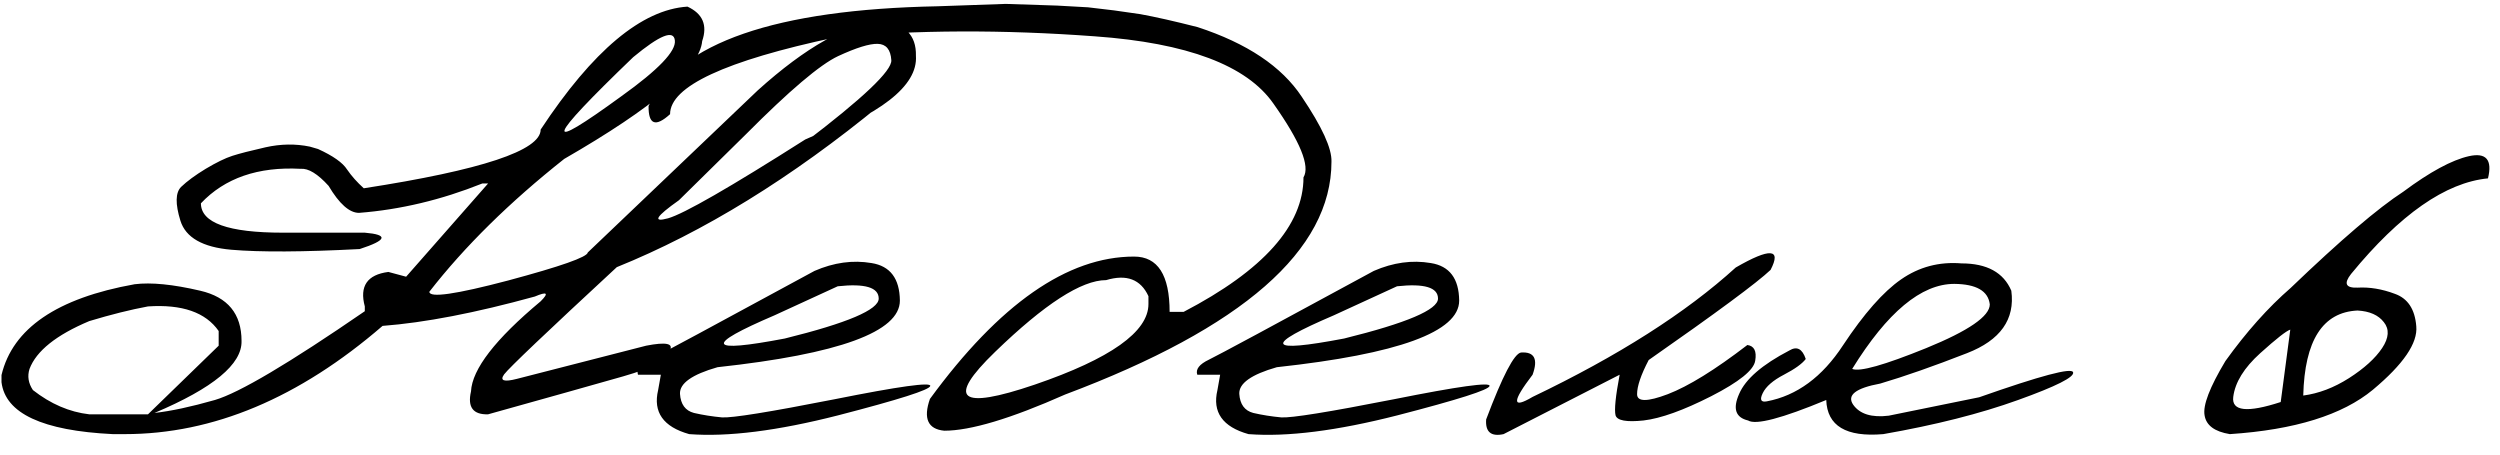 <?xml version="1.0" encoding="UTF-8"?> <svg xmlns="http://www.w3.org/2000/svg" width="143" height="26" viewBox="0 0 143 26" fill="none"><path d="M39.324 0.379C40.197 0.783 40.477 1.44 40.164 2.352C40.034 3.888 37.404 6.134 32.273 9.09C29.148 11.564 26.577 14.096 24.559 16.688C24.559 17.052 26.062 16.837 29.07 16.043C32.078 15.236 33.595 14.702 33.621 14.441L43.348 5.164C46.095 2.69 48.439 1.375 50.379 1.219C51.746 1.336 52.417 1.993 52.391 3.191C52.508 4.91 50.379 6.57 46.004 8.172C49.363 5.62 51.023 4.044 50.984 3.445C50.945 2.833 50.685 2.521 50.203 2.508C49.734 2.495 48.979 2.729 47.938 3.211C46.909 3.693 45.151 5.184 42.664 7.684L38.836 11.453C37.508 12.391 37.3 12.736 38.211 12.488C39.122 12.228 41.74 10.724 46.062 7.977L48.641 6.844L50.398 5.965C45.281 10.171 40.242 13.276 35.281 15.281C31.258 19.005 29.109 21.049 28.836 21.414C28.576 21.779 28.823 21.863 29.578 21.668L36.961 19.773C38.094 19.552 38.543 19.643 38.309 20.047C38.309 20.529 37.417 21.023 35.633 21.531C33.849 22.039 31.277 22.762 27.918 23.699C27.059 23.725 26.733 23.289 26.941 22.391C27.006 21.115 28.335 19.396 30.926 17.234C31.408 16.753 31.297 16.662 30.594 16.961C27.195 17.898 24.292 18.458 21.883 18.641C17.104 22.768 12.189 24.832 7.137 24.832H6.453C2.43 24.637 0.307 23.647 0.086 21.863V21.453C0.724 18.784 3.263 17.052 7.703 16.258C8.641 16.141 9.891 16.264 11.453 16.629C13.029 16.994 13.816 17.951 13.816 19.5C13.855 20.828 12.195 22.202 8.836 23.621C9.773 23.517 10.926 23.27 12.293 22.879C13.673 22.475 16.531 20.783 20.867 17.801V17.527C20.555 16.369 21.004 15.711 22.215 15.555L23.23 15.828L27.918 10.496H27.586C25.242 11.434 22.892 11.993 20.535 12.176C19.988 12.176 19.409 11.662 18.797 10.633C18.172 9.943 17.638 9.617 17.195 9.656C14.76 9.526 12.859 10.184 11.492 11.629C11.492 12.749 13.055 13.309 16.18 13.309H20.867C22.234 13.426 22.137 13.738 20.574 14.246C17.332 14.415 14.884 14.428 13.23 14.285C11.59 14.142 10.62 13.588 10.32 12.625C10.021 11.662 10.034 11.017 10.359 10.691C10.698 10.366 11.167 10.021 11.766 9.656C12.378 9.292 12.885 9.044 13.289 8.914C13.693 8.784 14.324 8.621 15.184 8.426C16.056 8.23 16.902 8.217 17.723 8.387L18.191 8.523C19.051 8.914 19.604 9.305 19.852 9.695C20.112 10.073 20.431 10.431 20.809 10.77C27.553 9.728 30.926 8.608 30.926 7.41C33.908 2.892 36.707 0.548 39.324 0.379ZM36.219 3.27C31.206 8.087 30.984 8.829 35.555 5.496C37.664 3.986 38.68 2.924 38.602 2.312C38.536 1.688 37.742 2.007 36.219 3.27ZM8.465 17.527C7.475 17.71 6.355 17.99 5.105 18.367C3.217 19.162 2.078 20.073 1.688 21.102C1.557 21.518 1.622 21.922 1.883 22.312C2.898 23.107 3.973 23.569 5.105 23.699H8.465L12.508 19.773V18.934C11.766 17.866 10.418 17.397 8.465 17.527ZM46.59 15.496C47.697 15.014 48.784 14.865 49.852 15.047C50.919 15.216 51.46 15.932 51.473 17.195C51.473 18.979 47.996 20.249 41.043 21.004C39.585 21.421 38.868 21.928 38.895 22.527C38.934 23.126 39.2 23.491 39.695 23.621C40.203 23.738 40.737 23.823 41.297 23.875C41.87 23.914 44.012 23.569 47.723 22.84C51.434 22.098 53.263 21.844 53.211 22.078C53.172 22.299 51.414 22.859 47.938 23.758C44.474 24.643 41.635 25.001 39.422 24.832C37.938 24.415 37.345 23.576 37.645 22.312L37.801 21.434H36.492C36.388 21.121 36.609 20.835 37.156 20.574C37.716 20.301 40.861 18.608 46.59 15.496ZM44.305 18.035C40.255 19.767 40.45 20.21 44.891 19.363C48.471 18.478 50.262 17.716 50.262 17.078C50.262 16.44 49.48 16.206 47.918 16.375L44.305 18.035ZM60.477 0.32L62.234 0.418L63.719 0.594L65.223 0.809C66.082 0.965 67.176 1.212 68.504 1.551C71.329 2.475 73.315 3.803 74.461 5.535C75.62 7.254 76.186 8.491 76.16 9.246C76.16 14.311 71.082 18.751 60.926 22.566C57.814 23.947 55.509 24.637 54.012 24.637C53.074 24.546 52.801 23.94 53.191 22.82C57.163 17.391 61.056 14.676 64.871 14.676C66.225 14.676 66.902 15.73 66.902 17.84H67.703C72.273 15.457 74.559 12.892 74.559 10.145C74.949 9.507 74.376 8.1 72.84 5.926C71.316 3.738 67.912 2.456 62.625 2.078C57.352 1.688 52.404 1.707 47.781 2.137C41.479 3.478 38.328 4.943 38.328 6.531C37.495 7.286 37.085 7.13 37.098 6.062C38.855 2.443 44.363 0.542 53.621 0.359L57.527 0.223L60.477 0.32ZM56.922 20.125C54.109 22.846 54.865 23.471 59.188 22C63.523 20.516 65.691 18.979 65.691 17.391V16.941C65.249 15.978 64.441 15.672 63.27 16.023C61.863 16.023 59.747 17.391 56.922 20.125ZM78.582 15.496C79.689 15.014 80.776 14.865 81.844 15.047C82.912 15.216 83.452 15.932 83.465 17.195C83.465 18.979 79.988 20.249 73.035 21.004C71.577 21.421 70.861 21.928 70.887 22.527C70.926 23.126 71.193 23.491 71.688 23.621C72.195 23.738 72.729 23.823 73.289 23.875C73.862 23.914 76.004 23.569 79.715 22.84C83.426 22.098 85.255 21.844 85.203 22.078C85.164 22.299 83.406 22.859 79.93 23.758C76.466 24.643 73.628 25.001 71.414 24.832C69.93 24.415 69.337 23.576 69.637 22.312L69.793 21.434H68.484C68.38 21.121 68.602 20.835 69.148 20.574C69.708 20.301 72.853 18.608 78.582 15.496ZM76.297 18.035C72.247 19.767 72.443 20.21 76.883 19.363C80.463 18.478 82.254 17.716 82.254 17.078C82.254 16.44 81.473 16.206 79.91 16.375L76.297 18.035ZM99.285 15.301C101.251 14.168 101.915 14.213 101.277 15.438C100.509 16.167 98.185 17.885 94.305 20.594C93.862 21.44 93.641 22.091 93.641 22.547C93.641 22.99 94.227 22.99 95.398 22.547C96.583 22.091 98.1 21.154 99.949 19.734C100.34 19.787 100.49 20.086 100.398 20.633C100.32 21.167 99.481 21.844 97.879 22.664C96.29 23.471 95.001 23.934 94.012 24.051C93.035 24.155 92.501 24.057 92.41 23.758C92.332 23.445 92.41 22.671 92.644 21.434L86.004 24.832C85.288 24.988 84.956 24.708 85.008 23.992C85.945 21.505 86.609 20.229 87 20.164C87.768 20.112 87.99 20.535 87.664 21.434C86.479 22.983 86.479 23.406 87.664 22.703C92.56 20.359 96.434 17.892 99.285 15.301ZM112.195 15.066C113.654 15.066 114.604 15.587 115.047 16.629C115.268 18.27 114.422 19.461 112.508 20.203C110.607 20.945 108.953 21.525 107.547 21.941C106.141 22.202 105.626 22.605 106.004 23.152C106.382 23.686 107.059 23.895 108.035 23.777L113.211 22.723C116.727 21.486 118.517 21.01 118.582 21.297C118.66 21.57 117.612 22.098 115.438 22.879C113.276 23.66 110.704 24.311 107.723 24.832C105.6 25.014 104.513 24.363 104.461 22.879C101.922 23.934 100.431 24.324 99.988 24.051C99.272 23.881 99.103 23.374 99.481 22.527C99.845 21.681 100.802 20.854 102.352 20.047C102.781 19.787 103.094 19.949 103.289 20.535C103.081 20.809 102.664 21.108 102.039 21.434C101.414 21.759 101.01 22.111 100.828 22.488C100.646 22.866 100.724 23.022 101.062 22.957C102.781 22.631 104.233 21.564 105.418 19.754C106.616 17.944 107.723 16.688 108.738 15.984C109.767 15.268 110.919 14.962 112.195 15.066ZM105.945 21.102C106.362 21.284 107.775 20.887 110.184 19.91C112.605 18.921 113.816 18.087 113.816 17.41C113.725 16.642 113.048 16.251 111.785 16.238C109.897 16.238 107.951 17.859 105.945 21.102ZM137.469 10.965C138.992 9.832 140.242 9.155 141.219 8.934C142.208 8.712 142.573 9.135 142.312 10.203C139.891 10.438 137.28 12.26 134.48 15.672C134.051 16.219 134.174 16.479 134.852 16.453C135.542 16.414 136.251 16.531 136.98 16.805C137.723 17.065 138.133 17.684 138.211 18.66C138.302 19.624 137.475 20.835 135.73 22.293C133.986 23.738 131.258 24.585 127.547 24.832C126.674 24.689 126.193 24.331 126.102 23.758C125.997 23.185 126.395 22.15 127.293 20.652C128.491 18.986 129.734 17.592 131.023 16.473C133.875 13.738 136.023 11.902 137.469 10.965ZM131.746 22.625C132.632 22.508 133.504 22.176 134.363 21.629C135.236 21.069 135.867 20.496 136.258 19.91C136.648 19.324 136.681 18.829 136.355 18.426C136.043 18.022 135.542 17.801 134.852 17.762C132.859 17.853 131.824 19.474 131.746 22.625ZM127.742 22.703C127.638 23.523 128.543 23.621 130.457 22.996L131.004 18.855C130.783 18.921 130.21 19.37 129.285 20.203C128.361 21.037 127.846 21.87 127.742 22.703Z" fill="black"></path></svg> 